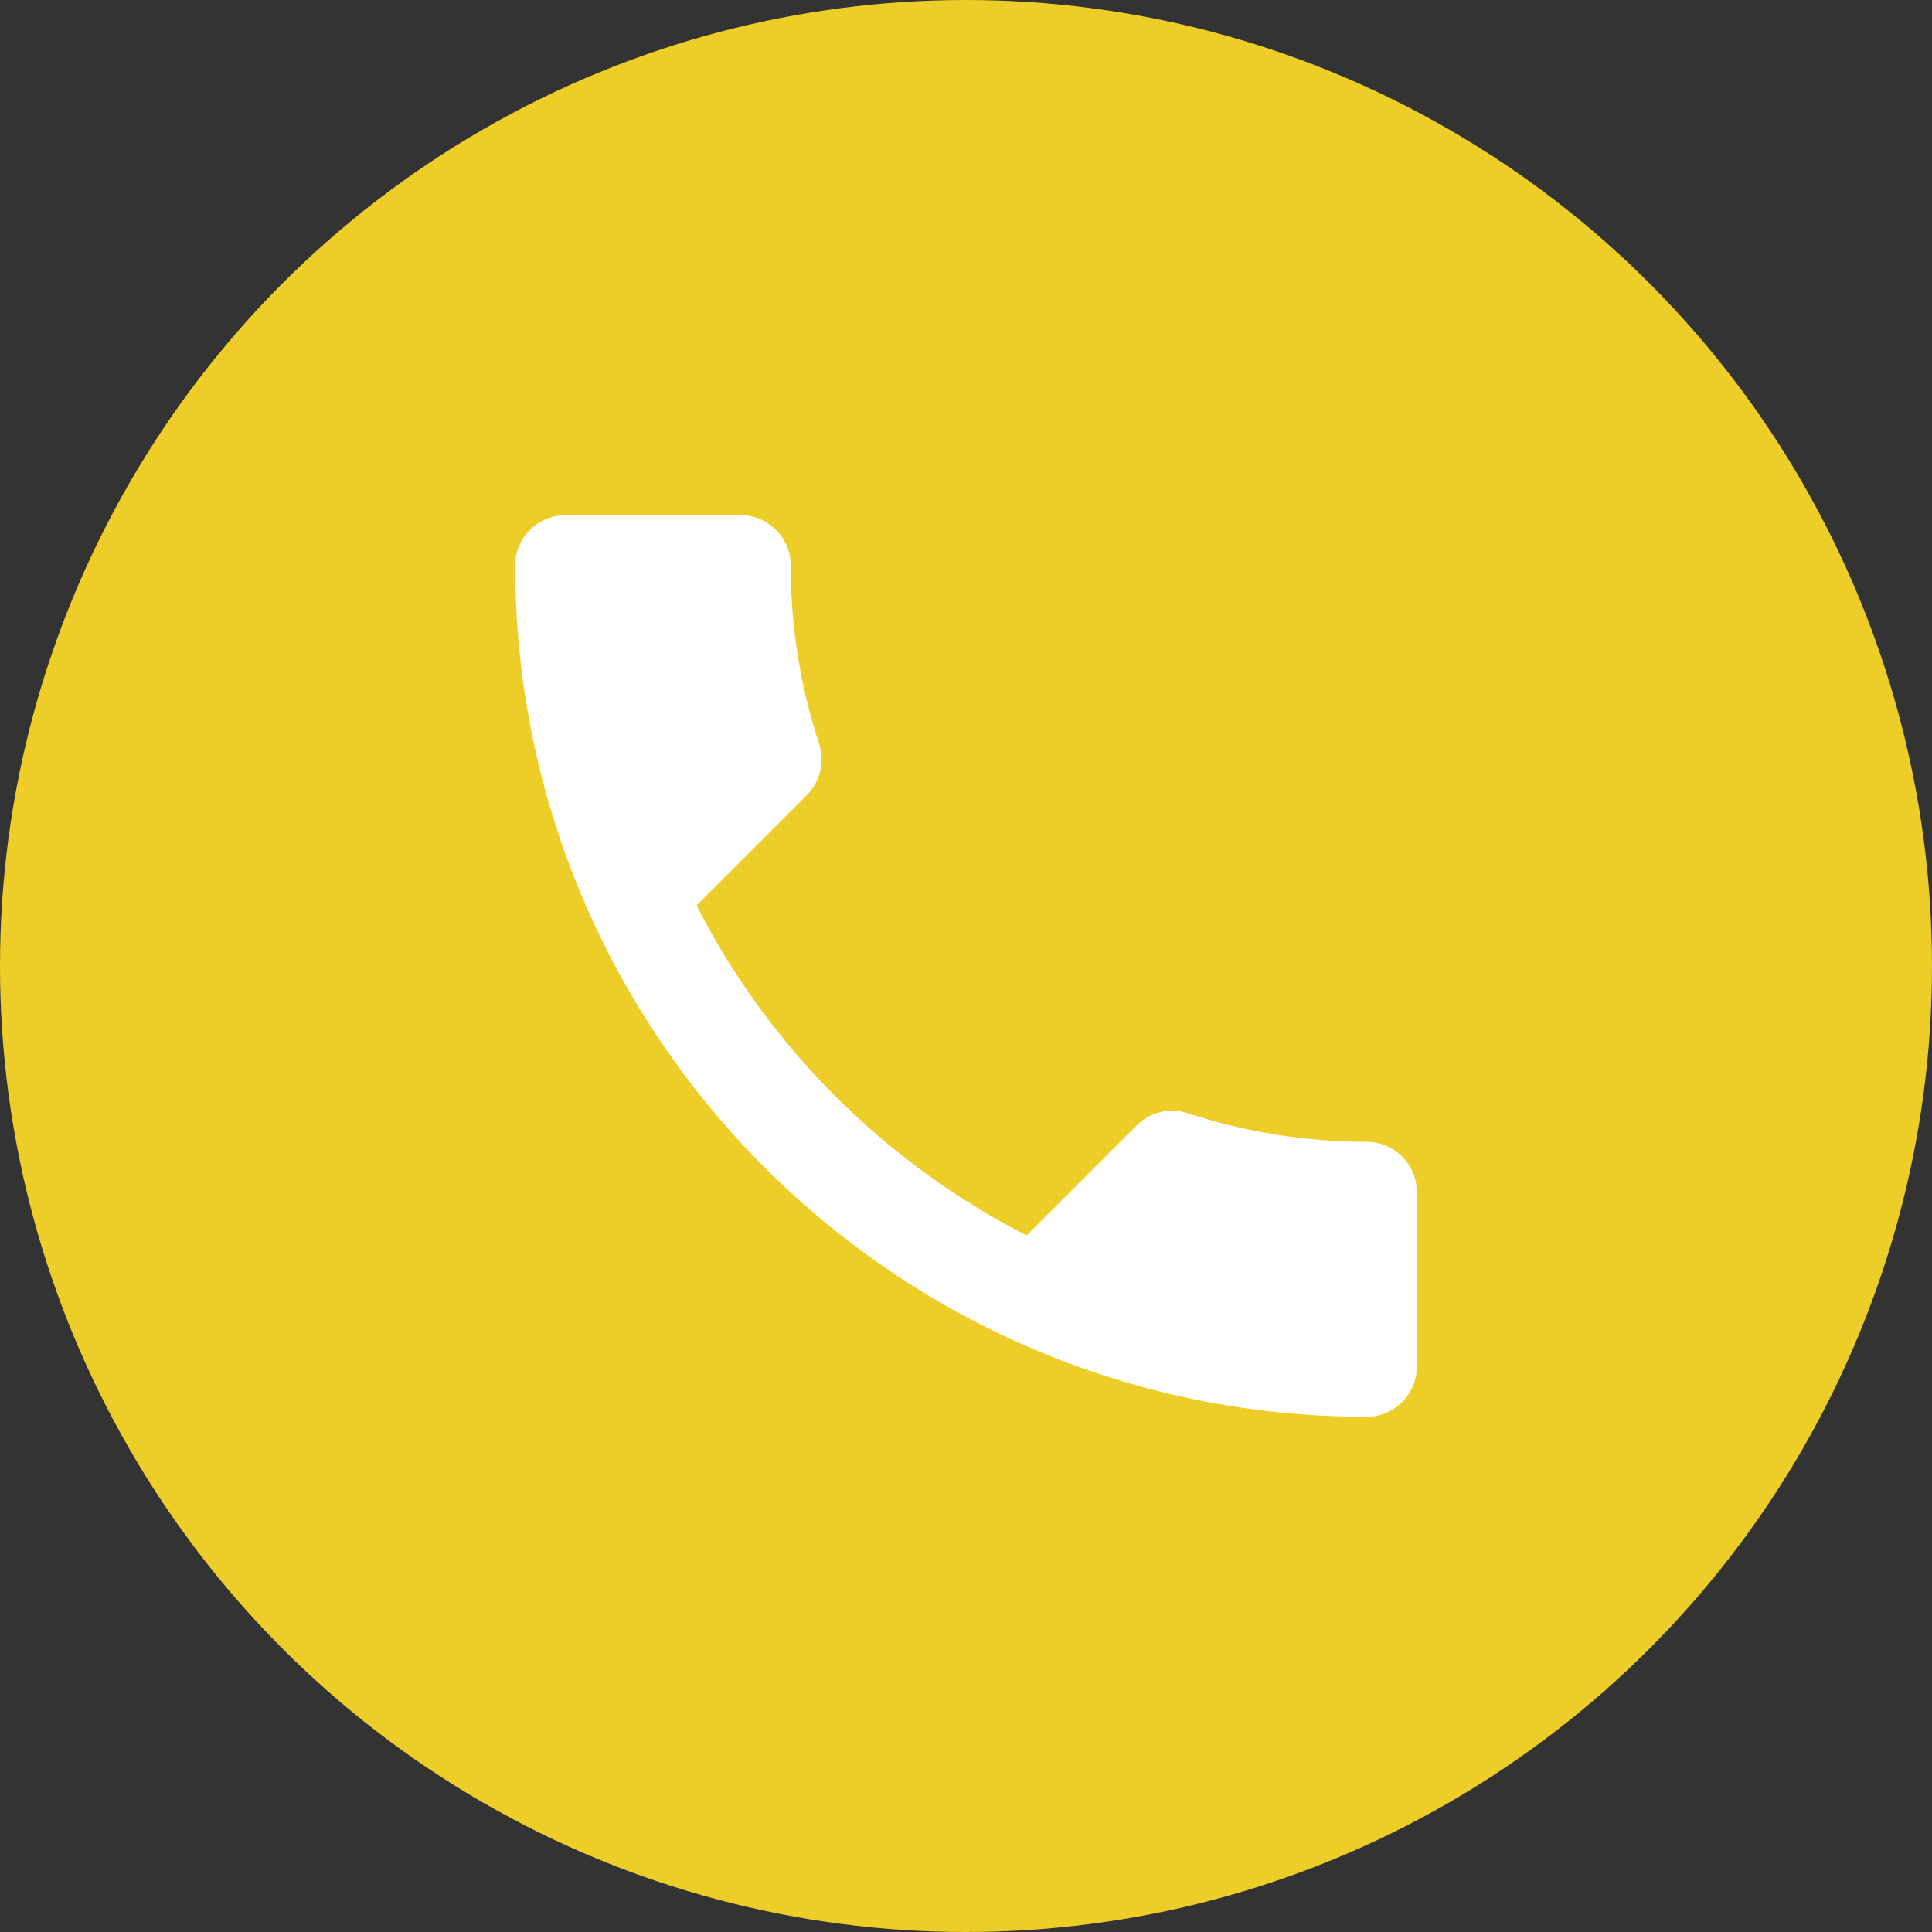 <svg width="30" height="30" viewBox="0 0 30 30" fill="none" xmlns="http://www.w3.org/2000/svg">
<rect x="0" y="0" width="30" height="30" fill="#333333" stroke="none"/>
<circle cx="15" cy="15" r="15" fill="#EDCD28"/>
<path d="M10.816 14.059C11.936 16.26 13.74 18.057 15.941 19.184L17.652 17.473C17.862 17.263 18.173 17.193 18.446 17.287C19.317 17.574 20.258 17.73 21.222 17.73C21.65 17.73 22 18.08 22 18.508V21.222C22 21.65 21.65 22 21.222 22C13.919 22 8 16.081 8 8.778C8 8.35 8.35 8 8.778 8H11.5C11.928 8 12.278 8.35 12.278 8.778C12.278 9.75 12.433 10.683 12.721 11.554C12.807 11.827 12.744 12.13 12.527 12.348L10.816 14.059Z" fill="white"/>
</svg>
